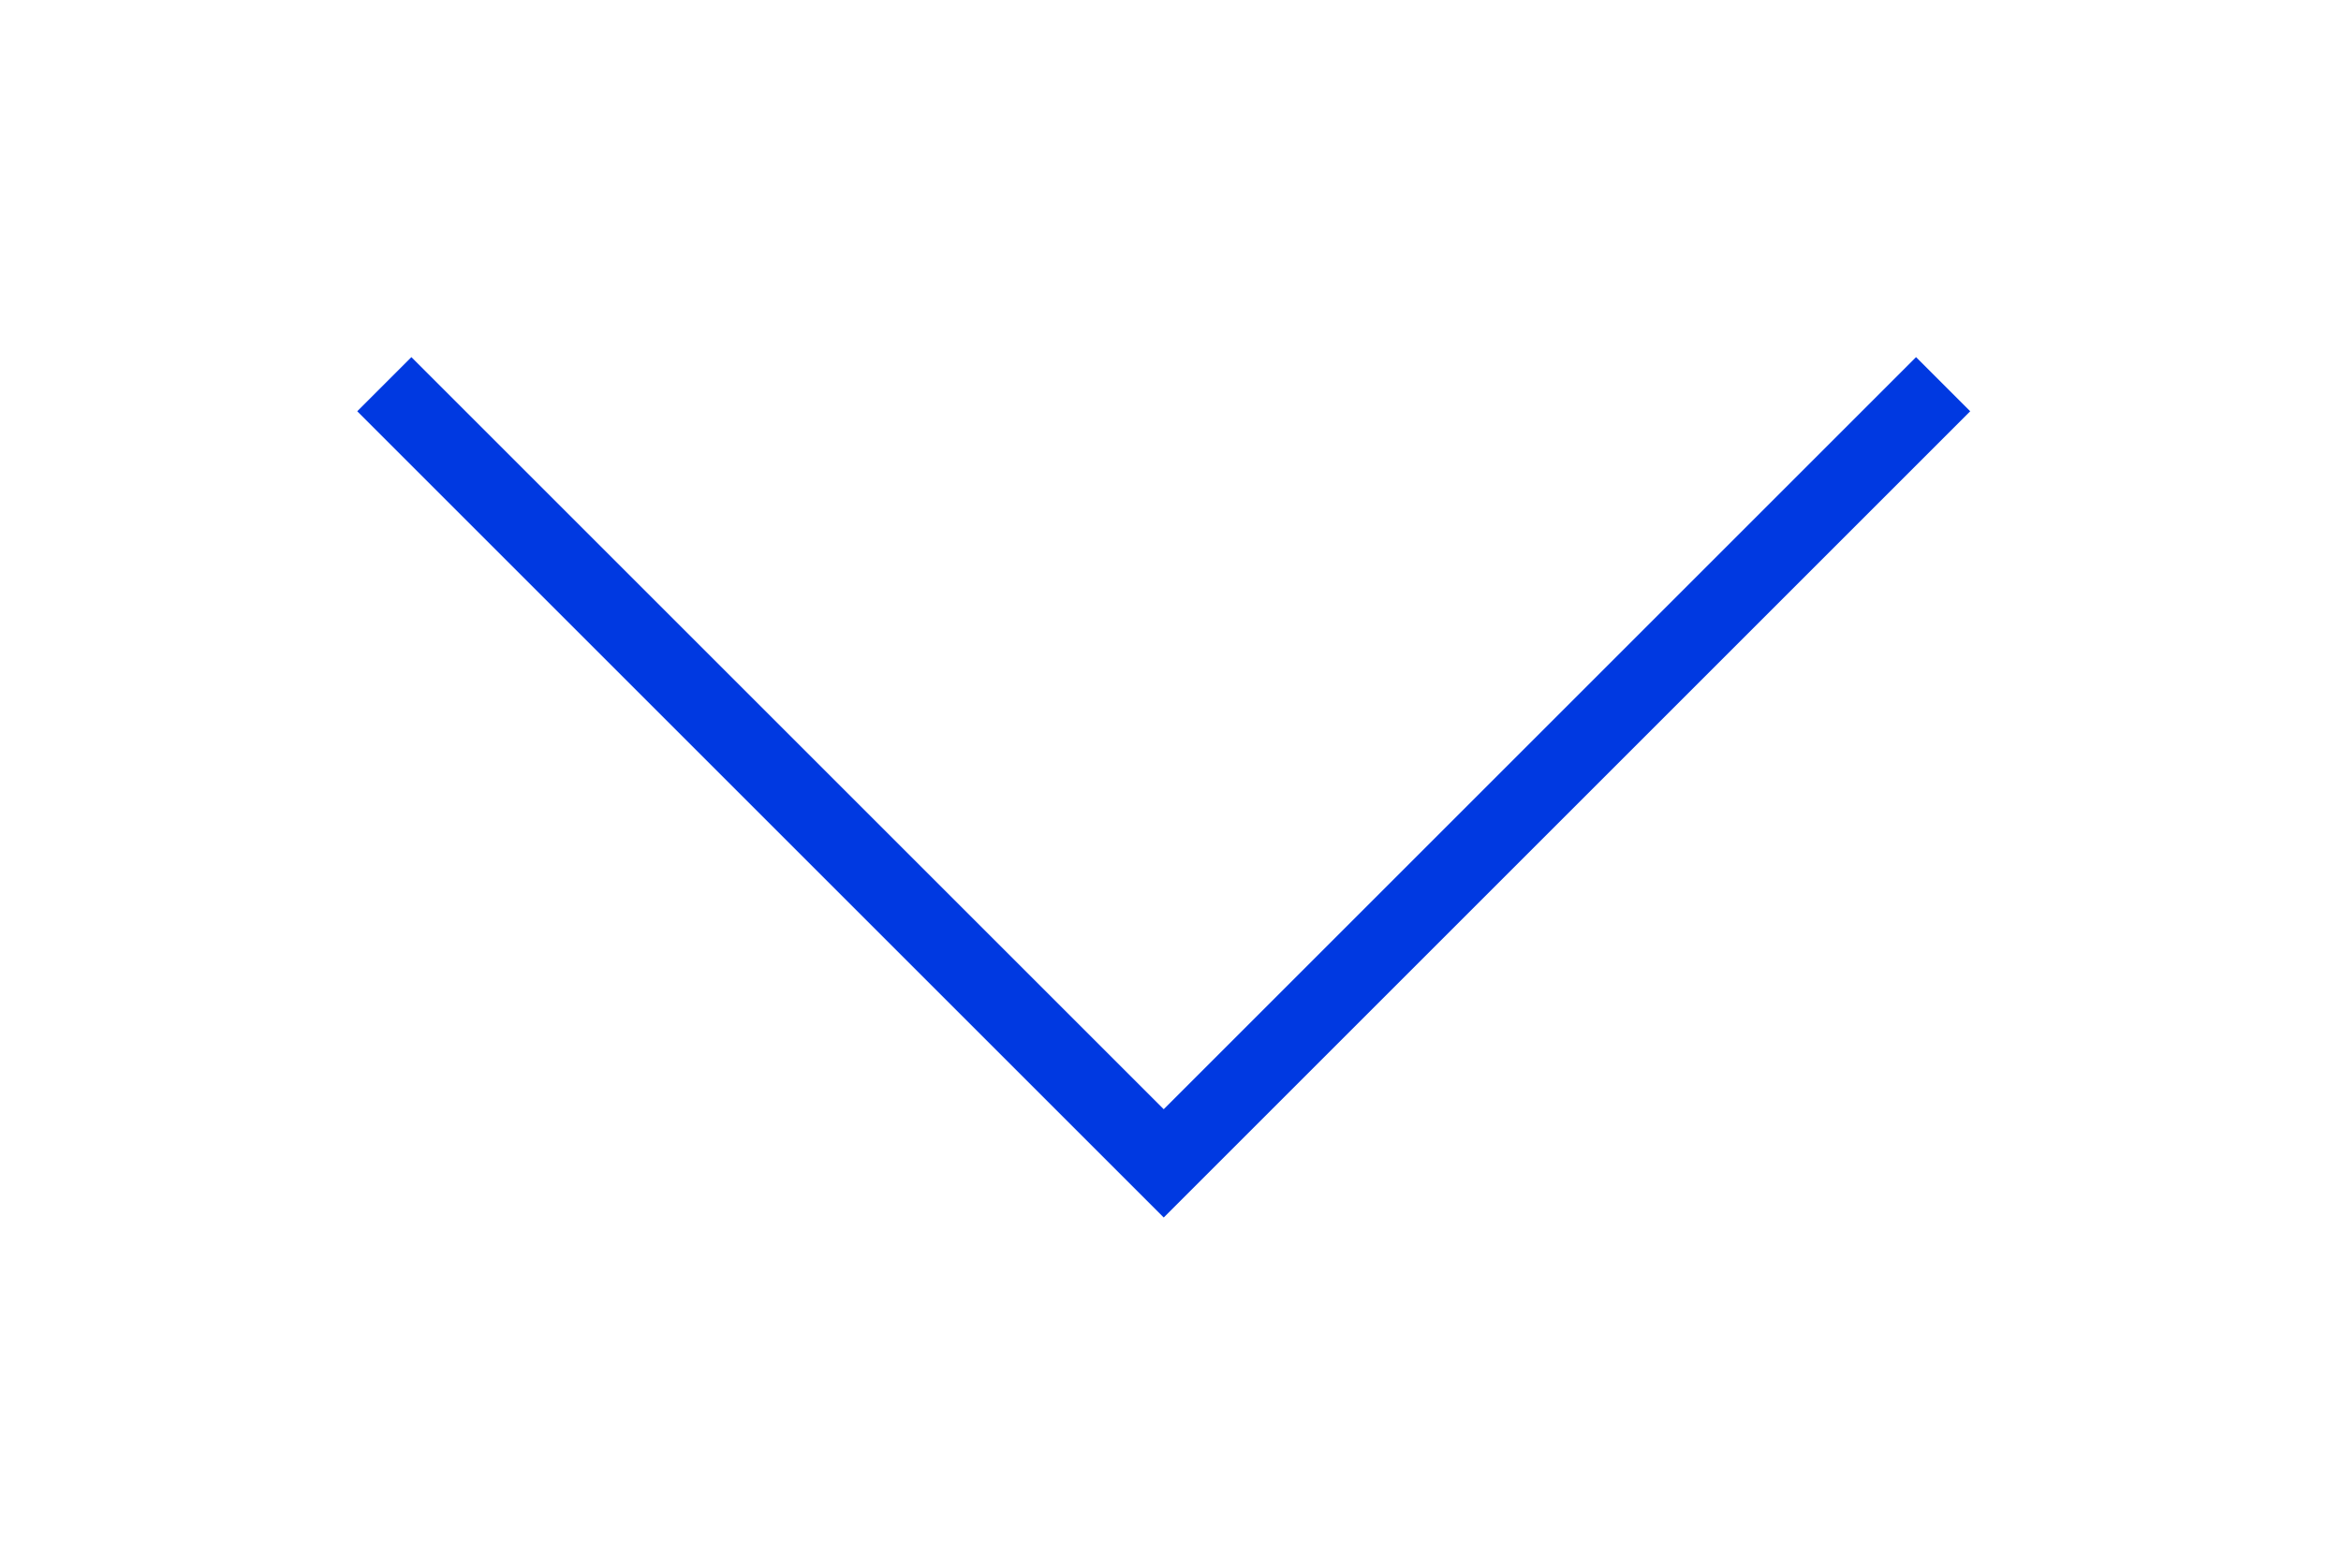 <?xml version="1.0" encoding="UTF-8" standalone="no"?> <svg xmlns="http://www.w3.org/2000/svg" xmlns:xlink="http://www.w3.org/1999/xlink" xmlns:serif="http://www.serif.com/" width="100%" height="100%" viewBox="0 0 103 69" version="1.1" xml:space="preserve" style="fill-rule:evenodd;clip-rule:evenodd;stroke-miterlimit:10;"> <g transform="matrix(1,0,0,1,85.494,51.201)"> <path d="M0,-34.292L-34.292,0L-68.585,-34.292" style="fill:none;fill-rule:nonzero;stroke:rgb(0,57,225);stroke-width:3.37px;"></path> </g> </svg> 